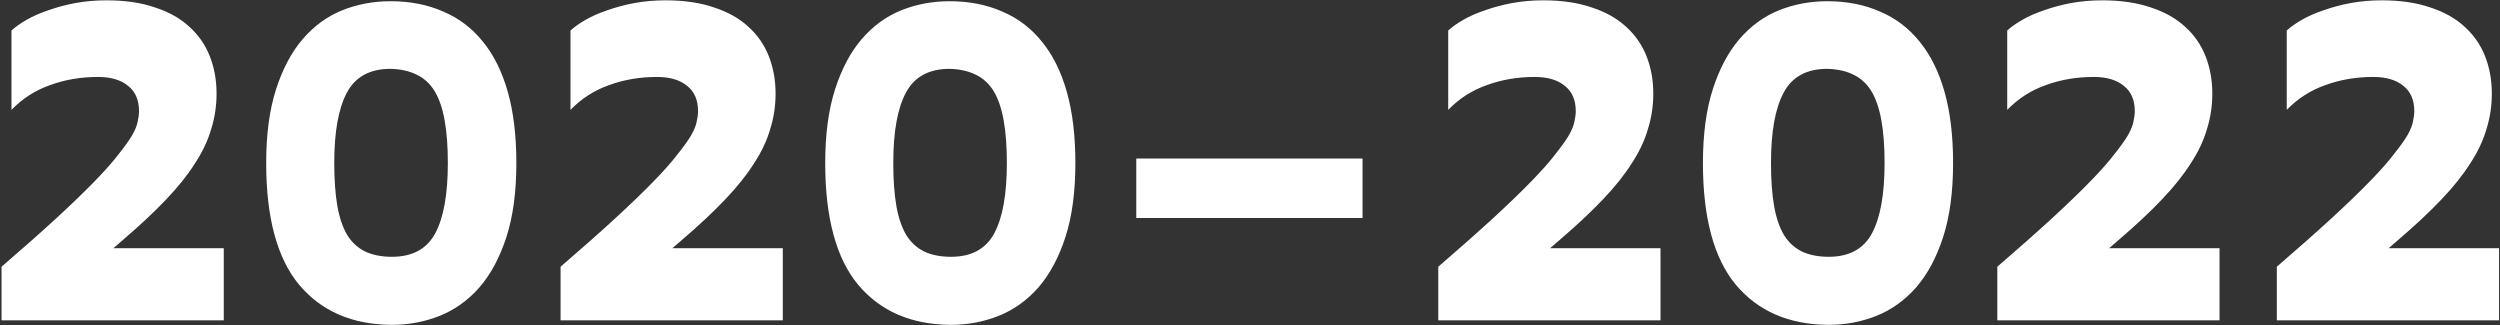 <?xml version="1.0" encoding="UTF-8"?>
<svg xmlns="http://www.w3.org/2000/svg" width="1553" height="202" viewBox="0 0 1553 202" fill="none">
  <rect x="0" y="0" width="1553" height="202" fill="#333333" stroke="none"/>
  <path d="M0.964 199V165.68C14.404 154.107 25.791 144.027 35.124 135.44C44.644 126.667 52.578 119.013 58.924 112.48C65.271 105.947 70.218 100.347 73.764 95.68C77.498 91.013 80.298 87.093 82.164 83.92C84.031 80.56 85.151 77.76 85.524 75.52C86.084 73.093 86.364 70.947 86.364 69.08C86.364 62.173 84.124 56.947 79.644 53.4C75.164 49.667 68.911 47.8 60.884 47.8C50.244 47.8 40.351 49.48 31.204 52.84C22.058 56.013 14.031 61.147 7.124 68.24V18.96C9.551 16.72 12.724 14.48 16.644 12.24C20.564 10 25.044 8.04 30.084 6.36C35.311 4.493 40.911 3 46.884 1.88C53.044 0.76 59.484 0.2 66.204 0.2C77.778 0.2 87.858 1.693 96.444 4.68C105.031 7.48 112.124 11.493 117.724 16.72C123.324 21.76 127.524 27.827 130.324 34.92C133.124 42.013 134.524 49.76 134.524 58.16C134.524 65.813 133.404 73.187 131.164 80.28C129.111 87.373 125.751 94.467 121.084 101.56C116.604 108.653 110.631 116.12 103.164 123.96C95.884 131.613 87.018 139.92 76.564 148.88L70.404 154.2H139.004V199H0.964ZM165.357 101.28C165.357 83.36 167.411 68.053 171.517 55.36C175.624 42.667 181.131 32.307 188.037 24.28C195.131 16.067 203.344 10.093 212.677 6.36C222.011 2.627 231.997 0.76 242.637 0.76C254.771 0.76 265.691 2.907 275.397 7.2C285.104 11.307 293.317 17.56 300.037 25.96C306.757 34.173 311.891 44.533 315.437 57.04C318.984 69.547 320.757 84.293 320.757 101.28C320.757 119.2 318.704 134.507 314.597 147.2C310.491 159.893 304.891 170.347 297.797 178.56C290.704 186.587 282.491 192.467 273.157 196.2C263.824 199.933 253.837 201.8 243.197 201.8C218.744 201.613 199.611 193.307 185.797 176.88C172.171 160.453 165.357 135.253 165.357 101.28ZM207.637 101.28C207.637 111.733 208.291 120.693 209.597 128.16C210.904 135.44 212.957 141.413 215.757 146.08C218.557 150.56 222.197 153.92 226.677 156.16C231.344 158.4 236.944 159.52 243.477 159.52C256.171 159.52 265.131 154.667 270.357 144.96C275.584 135.253 278.197 120.693 278.197 101.28C278.197 91.013 277.544 82.24 276.237 74.96C274.931 67.493 272.877 61.427 270.077 56.76C267.277 52.093 263.544 48.64 258.877 46.4C254.397 44.16 248.984 42.947 242.637 42.76C229.757 42.76 220.704 47.707 215.477 57.6C210.251 67.307 207.637 81.867 207.637 101.28ZM348.23 199V165.68C361.67 154.107 373.057 144.027 382.39 135.44C391.91 126.667 399.843 119.013 406.19 112.48C412.537 105.947 417.483 100.347 421.03 95.68C424.763 91.013 427.563 87.093 429.43 83.92C431.297 80.56 432.417 77.76 432.79 75.52C433.35 73.093 433.63 70.947 433.63 69.08C433.63 62.173 431.39 56.947 426.91 53.4C422.43 49.667 416.177 47.8 408.15 47.8C397.51 47.8 387.617 49.48 378.47 52.84C369.323 56.013 361.297 61.147 354.39 68.24V18.96C356.817 16.72 359.99 14.48 363.91 12.24C367.83 10 372.31 8.04 377.35 6.36C382.577 4.493 388.177 3 394.15 1.88C400.31 0.76 406.75 0.2 413.47 0.2C425.043 0.2 435.123 1.693 443.71 4.68C452.297 7.48 459.39 11.493 464.99 16.72C470.59 21.76 474.79 27.827 477.59 34.92C480.39 42.013 481.79 49.76 481.79 58.16C481.79 65.813 480.67 73.187 478.43 80.28C476.377 87.373 473.017 94.467 468.35 101.56C463.87 108.653 457.897 116.12 450.43 123.96C443.15 131.613 434.283 139.92 423.83 148.88L417.67 154.2H486.27V199H348.23ZM512.623 101.28C512.623 83.36 514.676 68.053 518.783 55.36C522.889 42.667 528.396 32.307 535.303 24.28C542.396 16.067 550.609 10.093 559.943 6.36C569.276 2.627 579.263 0.76 589.903 0.76C602.036 0.76 612.956 2.907 622.663 7.2C632.369 11.307 640.583 17.56 647.303 25.96C654.023 34.173 659.156 44.533 662.703 57.04C666.249 69.547 668.023 84.293 668.023 101.28C668.023 119.2 665.969 134.507 661.863 147.2C657.756 159.893 652.156 170.347 645.063 178.56C637.969 186.587 629.756 192.467 620.423 196.2C611.089 199.933 601.103 201.8 590.463 201.8C566.009 201.613 546.876 193.307 533.063 176.88C519.436 160.453 512.623 135.253 512.623 101.28ZM554.903 101.28C554.903 111.733 555.556 120.693 556.863 128.16C558.169 135.44 560.223 141.413 563.023 146.08C565.823 150.56 569.463 153.92 573.943 156.16C578.609 158.4 584.209 159.52 590.743 159.52C603.436 159.52 612.396 154.667 617.623 144.96C622.849 135.253 625.463 120.693 625.463 101.28C625.463 91.013 624.809 82.24 623.503 74.96C622.196 67.493 620.143 61.427 617.343 56.76C614.543 52.093 610.809 48.64 606.143 46.4C601.663 44.16 596.249 42.947 589.903 42.76C577.023 42.76 567.969 47.707 562.743 57.6C557.516 67.307 554.903 81.867 554.903 101.28ZM705.856 98.48H846.416V135.44H705.856V98.48ZM893.464 199V165.68C906.904 154.107 918.291 144.027 927.624 135.44C937.144 126.667 945.078 119.013 951.424 112.48C957.771 105.947 962.718 100.347 966.264 95.68C969.998 91.013 972.798 87.093 974.664 83.92C976.531 80.56 977.651 77.76 978.024 75.52C978.584 73.093 978.864 70.947 978.864 69.08C978.864 62.173 976.624 56.947 972.144 53.4C967.664 49.667 961.411 47.8 953.384 47.8C942.744 47.8 932.851 49.48 923.704 52.84C914.558 56.013 906.531 61.147 899.624 68.24V18.96C902.051 16.72 905.224 14.48 909.144 12.24C913.064 10 917.544 8.04 922.584 6.36C927.811 4.493 933.411 3 939.384 1.88C945.544 0.76 951.984 0.2 958.704 0.2C970.278 0.2 980.358 1.693 988.944 4.68C997.531 7.48 1004.62 11.493 1010.22 16.72C1015.82 21.76 1020.02 27.827 1022.82 34.92C1025.62 42.013 1027.02 49.76 1027.02 58.16C1027.02 65.813 1025.9 73.187 1023.66 80.28C1021.61 87.373 1018.25 94.467 1013.58 101.56C1009.1 108.653 1003.13 116.12 995.664 123.96C988.384 131.613 979.518 139.92 969.064 148.88L962.904 154.2H1031.5V199H893.464ZM1057.86 101.28C1057.86 83.36 1059.91 68.053 1064.02 55.36C1068.12 42.667 1073.63 32.307 1080.54 24.28C1087.63 16.067 1095.84 10.093 1105.18 6.36C1114.51 2.627 1124.5 0.76 1135.14 0.76C1147.27 0.76 1158.19 2.907 1167.9 7.2C1177.6 11.307 1185.82 17.56 1192.54 25.96C1199.26 34.173 1204.39 44.533 1207.94 57.04C1211.48 69.547 1213.26 84.293 1213.26 101.28C1213.26 119.2 1211.2 134.507 1207.1 147.2C1202.99 159.893 1197.39 170.347 1190.3 178.56C1183.2 186.587 1174.99 192.467 1165.66 196.2C1156.32 199.933 1146.34 201.8 1135.7 201.8C1111.24 201.613 1092.11 193.307 1078.3 176.88C1064.67 160.453 1057.86 135.253 1057.86 101.28ZM1100.14 101.28C1100.14 111.733 1100.79 120.693 1102.1 128.16C1103.4 135.44 1105.46 141.413 1108.26 146.08C1111.06 150.56 1114.7 153.92 1119.18 156.16C1123.84 158.4 1129.44 159.52 1135.98 159.52C1148.67 159.52 1157.63 154.667 1162.86 144.96C1168.08 135.253 1170.7 120.693 1170.7 101.28C1170.7 91.013 1170.04 82.24 1168.74 74.96C1167.43 67.493 1165.38 61.427 1162.58 56.76C1159.78 52.093 1156.04 48.64 1151.38 46.4C1146.9 44.16 1141.48 42.947 1135.14 42.76C1122.26 42.76 1113.2 47.707 1107.98 57.6C1102.75 67.307 1100.14 81.867 1100.14 101.28ZM1240.73 199V165.68C1254.17 154.107 1265.56 144.027 1274.89 135.44C1284.41 126.667 1292.34 119.013 1298.69 112.48C1305.04 105.947 1309.98 100.347 1313.53 95.68C1317.26 91.013 1320.06 87.093 1321.93 83.92C1323.8 80.56 1324.92 77.76 1325.29 75.52C1325.85 73.093 1326.13 70.947 1326.13 69.08C1326.13 62.173 1323.89 56.947 1319.41 53.4C1314.93 49.667 1308.68 47.8 1300.65 47.8C1290.01 47.8 1280.12 49.48 1270.97 52.84C1261.82 56.013 1253.8 61.147 1246.89 68.24V18.96C1249.32 16.72 1252.49 14.48 1256.41 12.24C1260.33 10 1264.81 8.04 1269.85 6.36C1275.08 4.493 1280.68 3 1286.65 1.88C1292.81 0.76 1299.25 0.2 1305.97 0.2C1317.54 0.2 1327.62 1.693 1336.21 4.68C1344.8 7.48 1351.89 11.493 1357.49 16.72C1363.09 21.76 1367.29 27.827 1370.09 34.92C1372.89 42.013 1374.29 49.76 1374.29 58.16C1374.29 65.813 1373.17 73.187 1370.93 80.28C1368.88 87.373 1365.52 94.467 1360.85 101.56C1356.37 108.653 1350.4 116.12 1342.93 123.96C1335.65 131.613 1326.78 139.92 1316.33 148.88L1310.17 154.2H1378.77V199H1240.73ZM1414.36 199V165.68C1427.8 154.107 1439.19 144.027 1448.52 135.44C1458.04 126.667 1465.98 119.013 1472.32 112.48C1478.67 105.947 1483.62 100.347 1487.16 95.68C1490.9 91.013 1493.7 87.093 1495.56 83.92C1497.43 80.56 1498.55 77.76 1498.92 75.52C1499.48 73.093 1499.76 70.947 1499.76 69.08C1499.76 62.173 1497.52 56.947 1493.04 53.4C1488.56 49.667 1482.31 47.8 1474.28 47.8C1463.64 47.8 1453.75 49.48 1444.6 52.84C1435.46 56.013 1427.43 61.147 1420.52 68.24V18.96C1422.95 16.72 1426.12 14.48 1430.04 12.24C1433.96 10 1438.44 8.04 1443.48 6.36C1448.71 4.493 1454.31 3 1460.28 1.88C1466.44 0.76 1472.88 0.2 1479.6 0.2C1491.18 0.2 1501.26 1.693 1509.84 4.68C1518.43 7.48 1525.52 11.493 1531.12 16.72C1536.72 21.76 1540.92 27.827 1543.72 34.92C1546.52 42.013 1547.92 49.76 1547.92 58.16C1547.92 65.813 1546.8 73.187 1544.56 80.28C1542.51 87.373 1539.15 94.467 1534.48 101.56C1530 108.653 1524.03 116.12 1516.56 123.96C1509.28 131.613 1500.42 139.92 1489.96 148.88L1483.8 154.2H1552.4V199H1414.36Z" fill="white"></path>
</svg>

